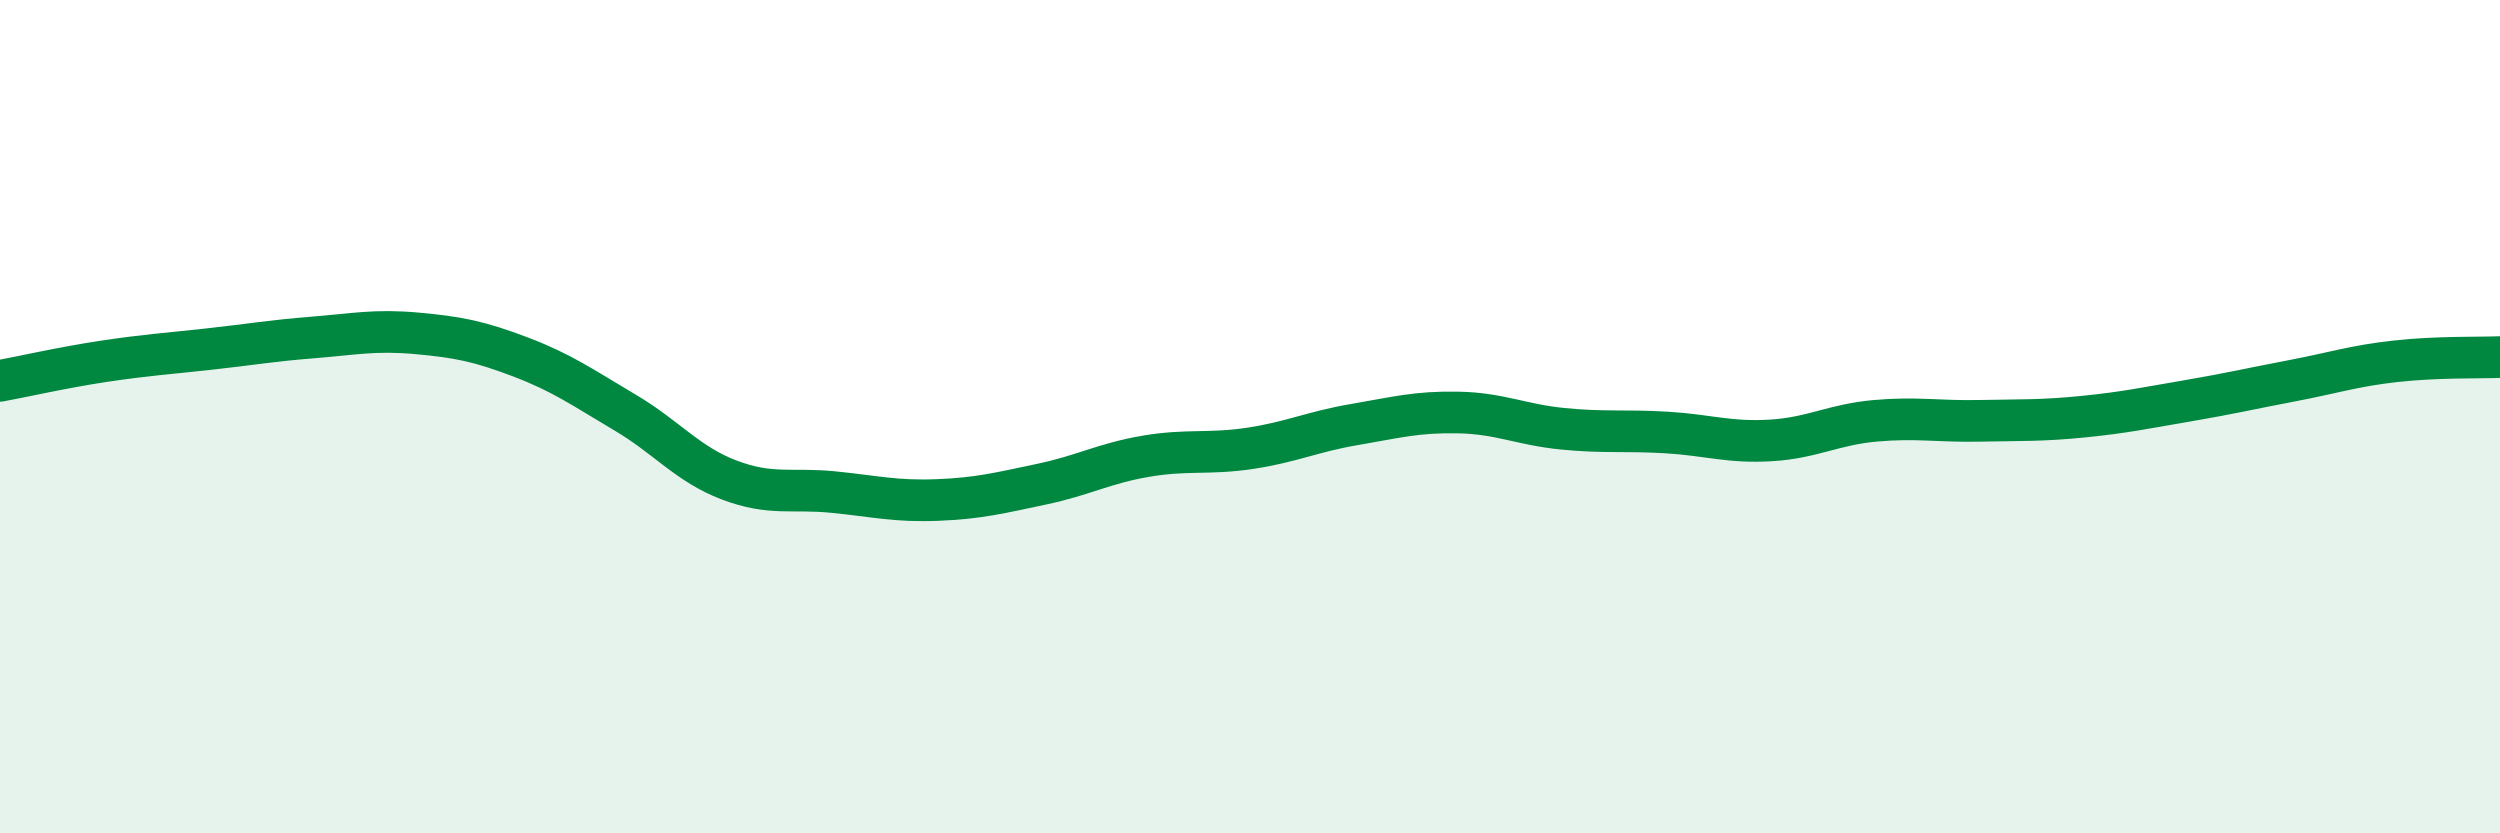 
    <svg width="60" height="20" viewBox="0 0 60 20" xmlns="http://www.w3.org/2000/svg">
      <path
        d="M 0,9.14 C 0.5,9.05 1.5,8.82 2.5,8.67 C 3.5,8.52 4,8.49 5,8.38 C 6,8.27 6.5,8.18 7.5,8.1 C 8.5,8.02 9,7.91 10,8 C 11,8.09 11.5,8.19 12.5,8.57 C 13.5,8.95 14,9.31 15,9.9 C 16,10.49 16.5,11.14 17.5,11.52 C 18.5,11.9 19,11.71 20,11.81 C 21,11.91 21.5,12.04 22.5,12 C 23.5,11.96 24,11.83 25,11.62 C 26,11.41 26.5,11.12 27.5,10.95 C 28.5,10.78 29,10.91 30,10.76 C 31,10.61 31.5,10.36 32.5,10.19 C 33.5,10.02 34,9.88 35,9.9 C 36,9.92 36.5,10.19 37.5,10.29 C 38.5,10.39 39,10.32 40,10.38 C 41,10.44 41.5,10.63 42.5,10.57 C 43.5,10.51 44,10.19 45,10.1 C 46,10.01 46.5,10.12 47.5,10.1 C 48.5,10.08 49,10.1 50,10 C 51,9.9 51.5,9.79 52.5,9.62 C 53.5,9.45 54,9.33 55,9.14 C 56,8.95 56.5,8.78 57.5,8.67 C 58.5,8.56 59.5,8.59 60,8.57L60 20L0 20Z"
        fill="#008740"
        opacity="0.1"
        stroke-linecap="round"
        stroke-linejoin="round"
      />
      <path
        d="M 0,9.14 C 0.5,9.05 1.5,8.82 2.5,8.67 C 3.5,8.52 4,8.49 5,8.38 C 6,8.27 6.5,8.18 7.5,8.1 C 8.5,8.02 9,7.91 10,8 C 11,8.09 11.5,8.19 12.5,8.57 C 13.5,8.95 14,9.31 15,9.9 C 16,10.49 16.5,11.14 17.5,11.52 C 18.5,11.9 19,11.71 20,11.81 C 21,11.91 21.5,12.04 22.5,12 C 23.5,11.96 24,11.83 25,11.62 C 26,11.41 26.5,11.12 27.5,10.95 C 28.5,10.78 29,10.91 30,10.76 C 31,10.61 31.5,10.36 32.5,10.19 C 33.5,10.02 34,9.88 35,9.9 C 36,9.92 36.5,10.19 37.5,10.29 C 38.5,10.39 39,10.32 40,10.38 C 41,10.44 41.5,10.63 42.5,10.57 C 43.5,10.51 44,10.19 45,10.1 C 46,10.01 46.5,10.12 47.5,10.1 C 48.5,10.08 49,10.1 50,10 C 51,9.9 51.5,9.79 52.5,9.62 C 53.5,9.45 54,9.33 55,9.14 C 56,8.95 56.5,8.78 57.5,8.67 C 58.5,8.56 59.5,8.59 60,8.57"
        stroke="#008740"
        stroke-width="1"
        fill="none"
        stroke-linecap="round"
        stroke-linejoin="round"
      />
    </svg>
  